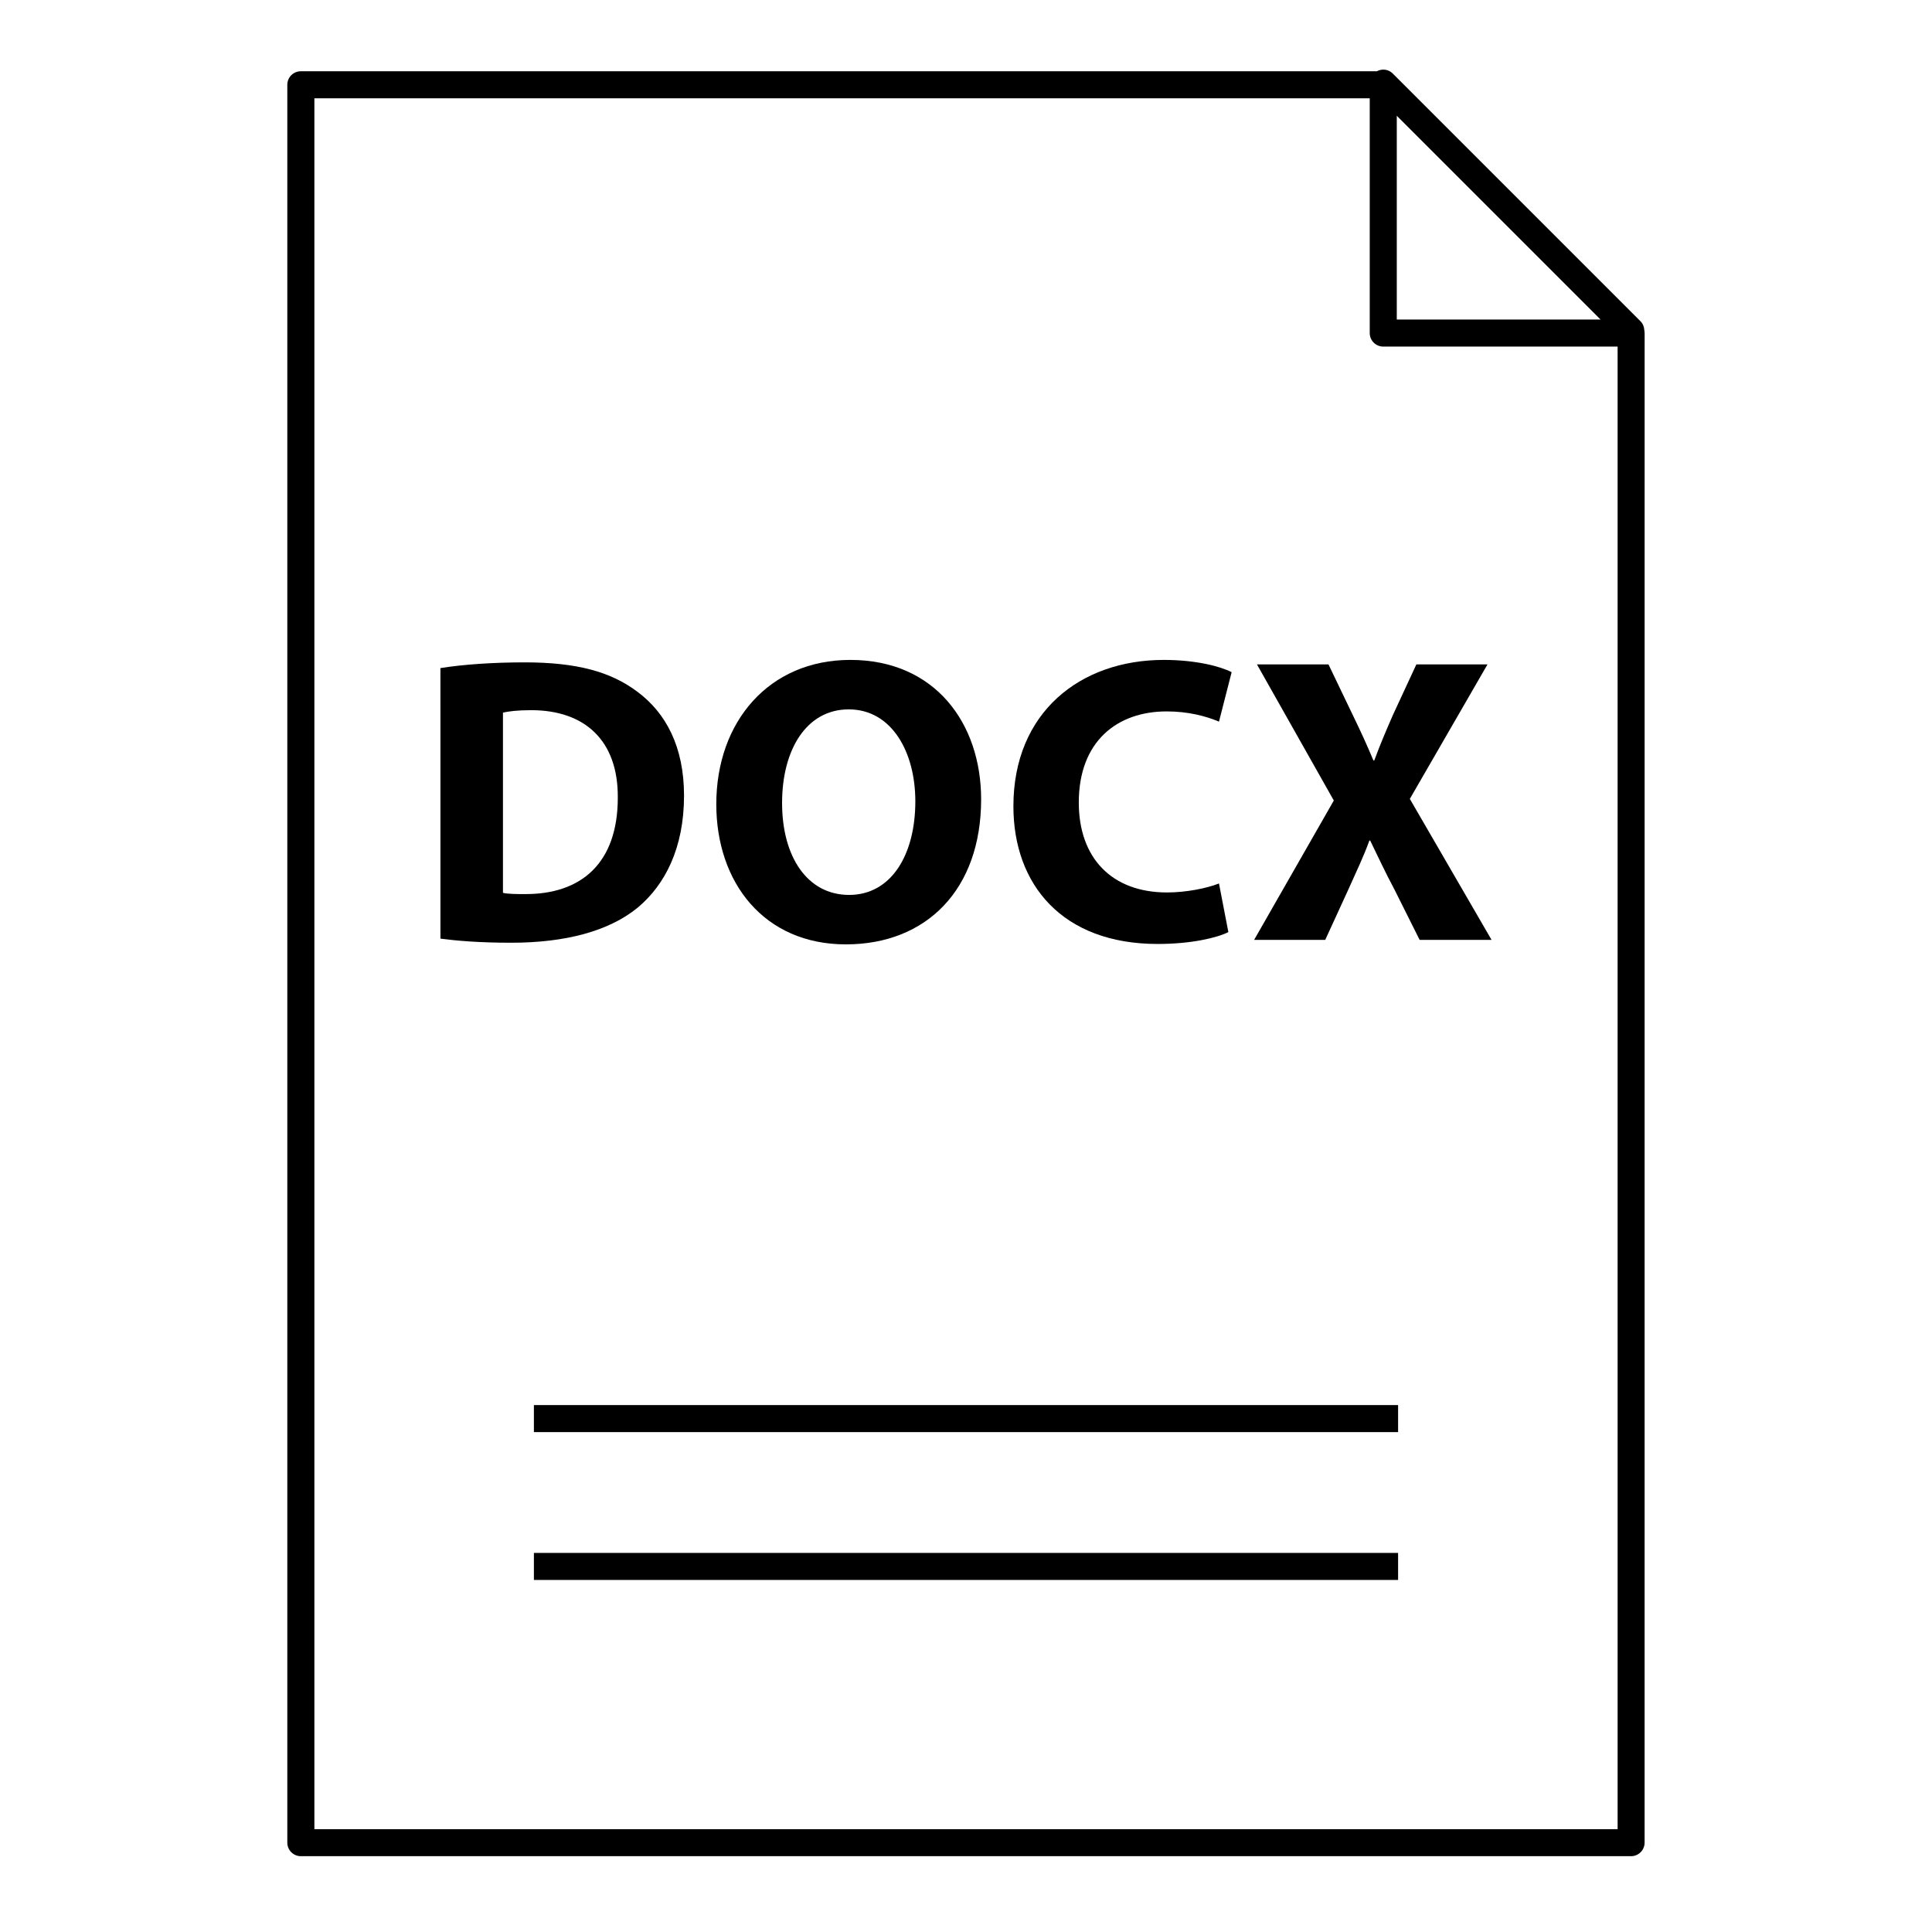 <?xml version="1.0" encoding="UTF-8"?>
<!-- Uploaded to: SVG Repo, www.svgrepo.com, Generator: SVG Repo Mixer Tools -->
<svg fill="#000000" width="800px" height="800px" version="1.1" viewBox="144 144 512 512" xmlns="http://www.w3.org/2000/svg">
 <g>
  <path d="m285.49 555.54h229.02v7.164h-229.02z"/>
  <path d="m285.49 516.36h229.02v7.164h-229.02z"/>
  <path d="m579.79 231.68c0-0.023-0.008-0.043-0.008-0.066-0.008-0.043-0.016-0.086-0.027-0.129-0.043-0.855-0.359-1.699-1.016-2.356l-65.664-65.664c-1.141-1.141-2.836-1.301-4.191-0.582h-285.16c-1.98 0-3.582 1.602-3.582 3.582v465.86c0 1.977 1.602 3.582 3.582 3.582h352.53c1.977 0 3.582-1.605 3.582-3.582l0.008-400.05c0-0.199-0.027-0.395-0.059-0.586zm-65.629-57 54.004 54.004h-54.004zm58.523 454.07h-345.37v-458.7h279.68v62.215c0 1.98 1.605 3.582 3.582 3.582h62.105z"/>
  <path d="m260.72 321.05c6.066-0.973 13.973-1.516 22.312-1.516 13.867 0 22.852 2.492 29.895 7.797 7.582 5.633 12.348 14.621 12.348 27.512 0 13.973-5.09 23.613-12.133 29.566-7.688 6.391-19.387 9.426-33.684 9.426-8.555 0-14.625-0.543-18.738-1.086l-0.004-71.699zm16.57 59.566c1.41 0.324 3.684 0.324 5.738 0.324 14.945 0.109 24.695-8.121 24.695-25.562 0.109-15.164-8.773-23.176-22.961-23.176-3.684 0-6.066 0.324-7.473 0.648z"/>
  <path d="m404.01 355.82c0 23.938-14.512 38.449-35.848 38.449-21.66 0-34.336-16.355-34.336-37.152 0-21.879 13.973-38.234 35.527-38.234 22.418 0.004 34.656 16.789 34.656 36.938zm-52.75 0.977c0 14.297 6.715 24.367 17.762 24.367 11.156 0 17.551-10.613 17.551-24.805 0-13.105-6.281-24.367-17.656-24.367-11.156 0-17.656 10.613-17.656 24.805z"/>
  <path d="m469.53 391.02c-3.031 1.516-9.855 3.141-18.738 3.141-25.234 0-38.23-15.703-38.23-36.5 0-24.91 17.762-38.777 39.859-38.777 8.555 0 15.055 1.734 17.977 3.25l-3.356 13.105c-3.356-1.406-8.012-2.707-13.863-2.707-13.105 0-23.289 7.906-23.289 24.152 0 14.621 8.664 23.828 23.398 23.828 4.981 0 10.504-1.086 13.754-2.383z"/>
  <path d="m520.22 393.08-6.609-13.215c-2.707-5.09-4.438-8.883-6.496-13.105h-0.219c-1.516 4.223-3.356 8.012-5.633 13.105l-6.062 13.215h-18.848l21.121-36.934-20.363-36.066h18.953l6.391 13.32c2.164 4.441 3.793 8.016 5.519 12.133h0.219c1.73-4.656 3.137-7.906 4.981-12.133l6.176-13.32h18.848l-20.578 35.633 21.66 37.367z"/>
 </g>
</svg>